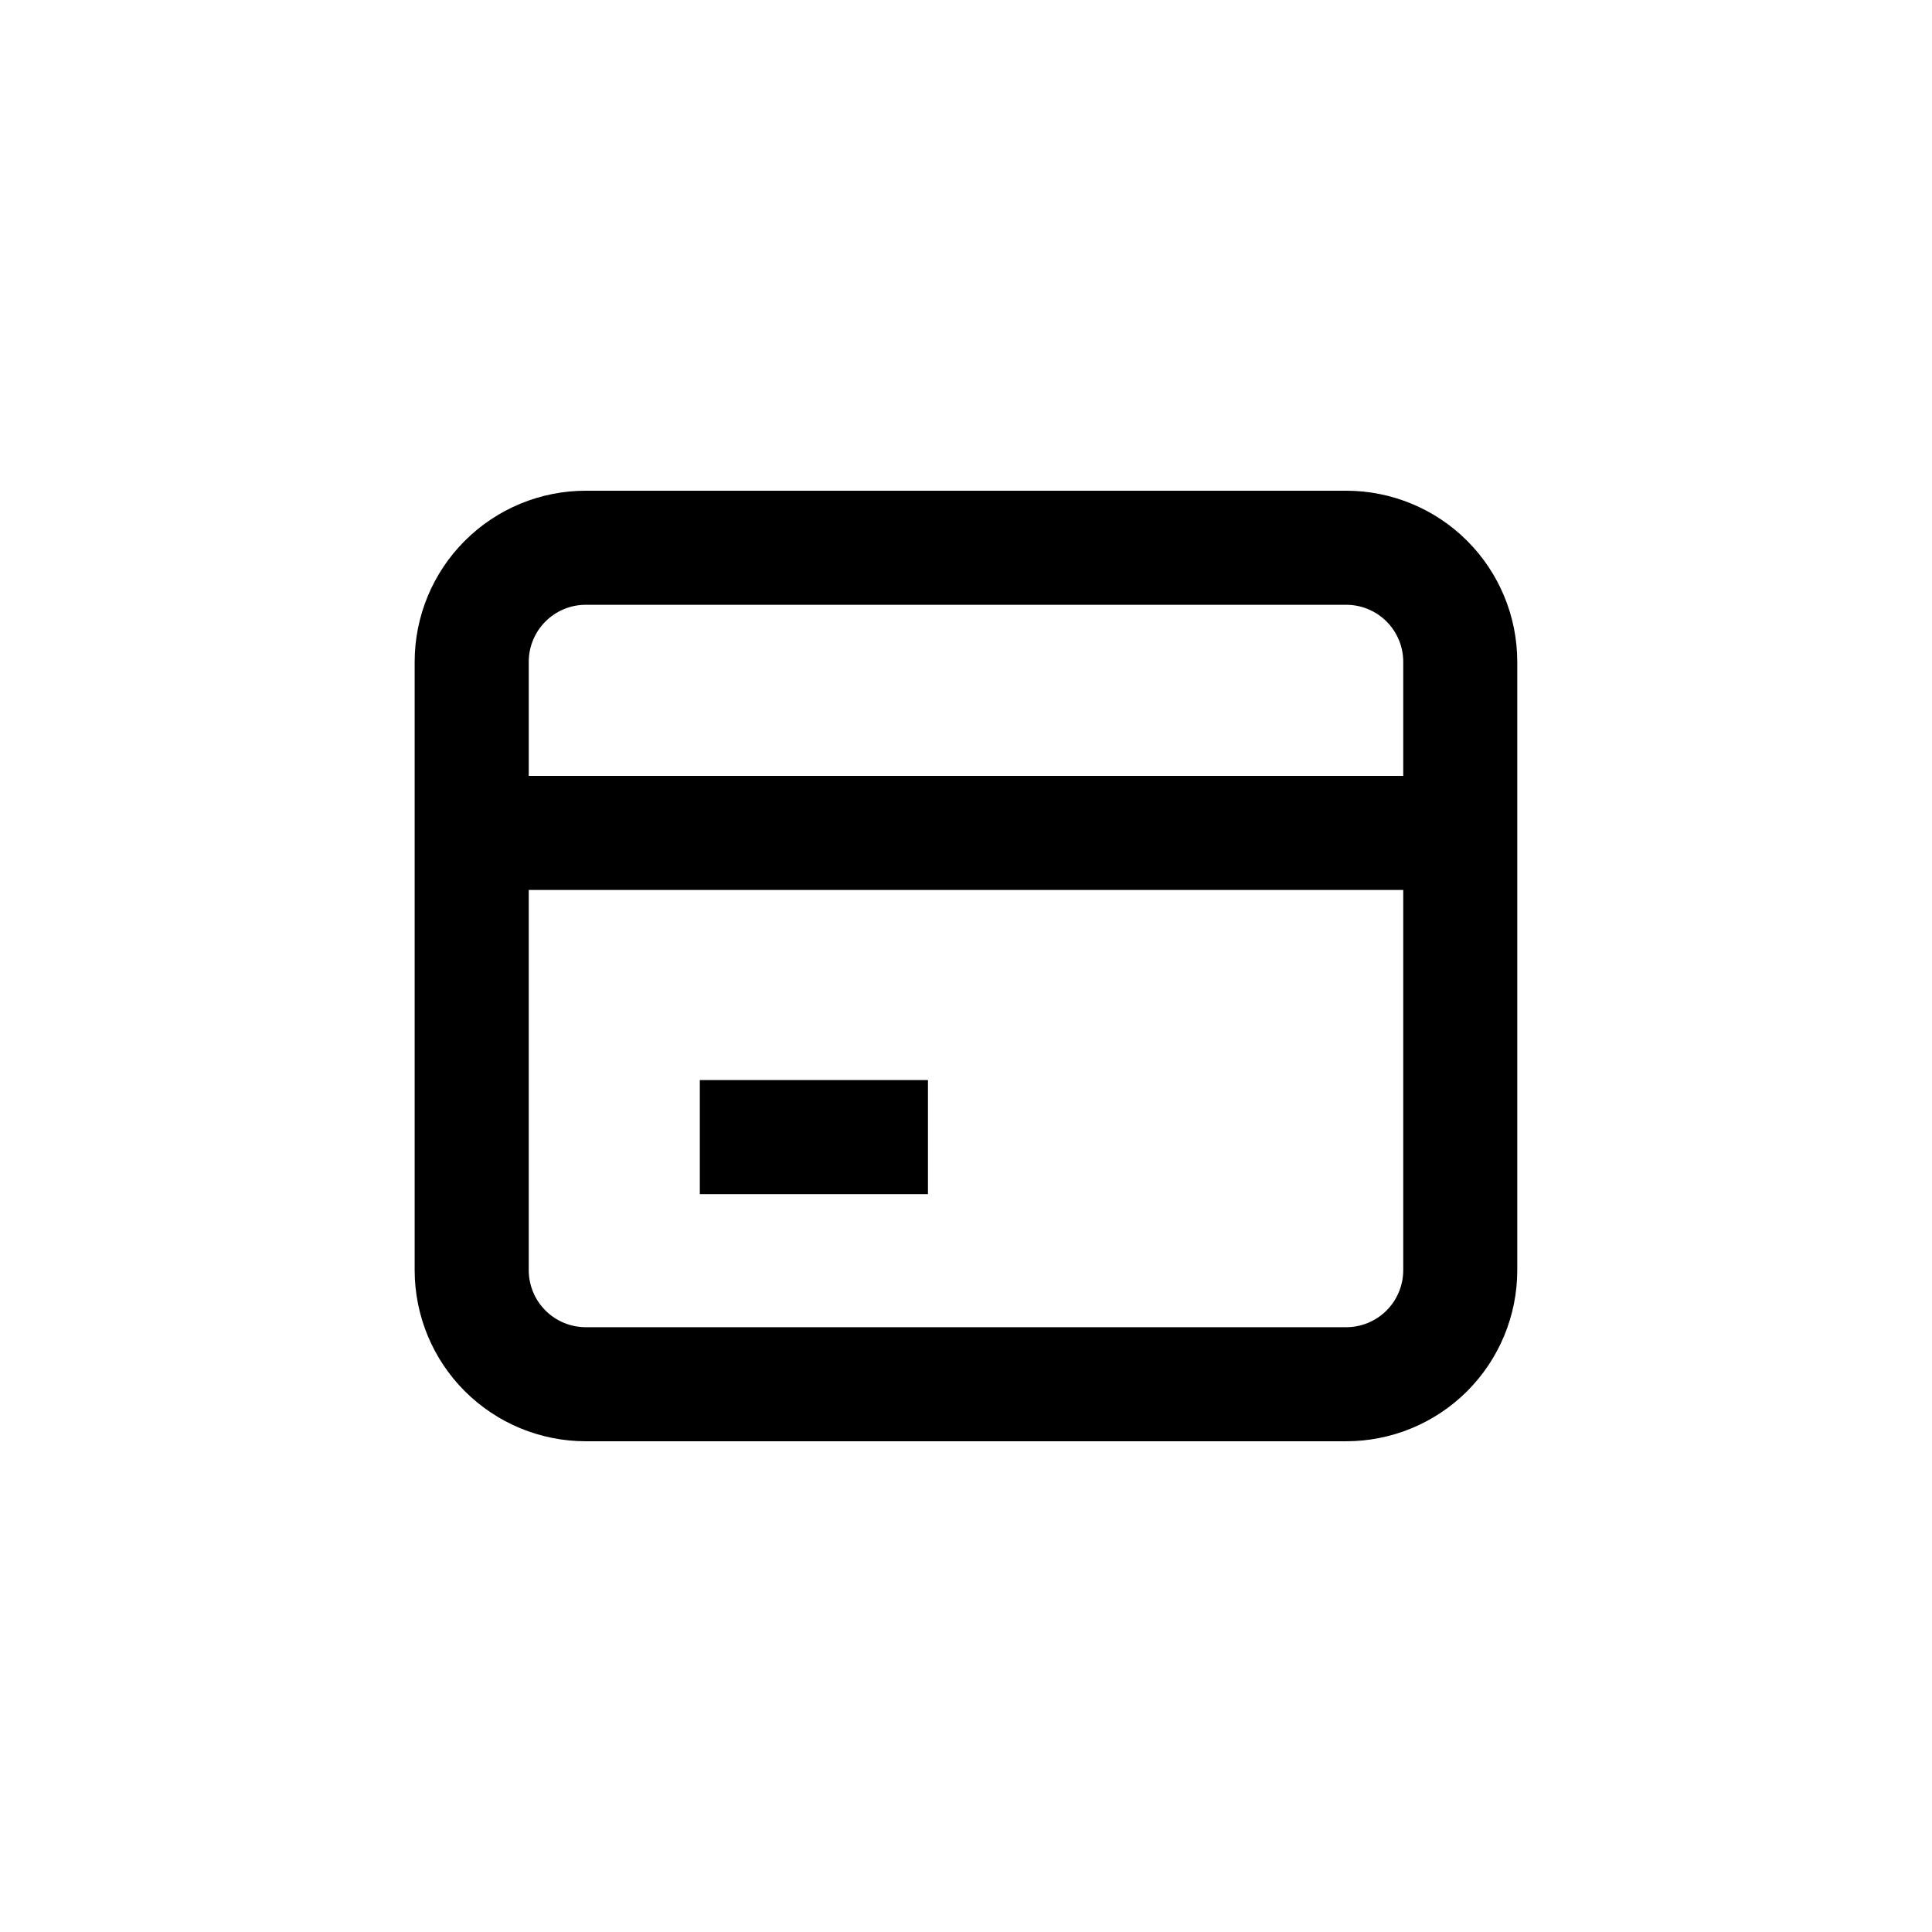 <?xml version="1.0" encoding="UTF-8"?>
<!-- Uploaded to: ICON Repo, www.iconrepo.com, Generator: ICON Repo Mixer Tools -->
<svg fill="#000000" width="800px" height="800px" version="1.1" viewBox="144 144 512 512" xmlns="http://www.w3.org/2000/svg">
 <g>
  <path d="m253.89 480.61c0 12.023 4.777 23.559 13.281 32.062 8.504 8.5 20.035 13.277 32.062 13.277h201.52c12.023 0 23.559-4.777 32.062-13.277 8.5-8.504 13.277-20.039 13.277-32.062v-161.22c0-12.027-4.777-23.559-13.277-32.062-8.504-8.504-20.039-13.281-32.062-13.281h-201.52c-12.027 0-23.559 4.777-32.062 13.281-8.504 8.504-13.281 20.035-13.281 32.062zm246.87 15.113h-201.52c-4.012 0-7.856-1.594-10.688-4.426-2.836-2.836-4.43-6.68-4.43-10.688v-100.76h231.75v100.76c0 4.008-1.594 7.852-4.426 10.688-2.836 2.832-6.68 4.426-10.688 4.426zm-201.52-191.45h201.52c4.008 0 7.852 1.594 10.688 4.43 2.832 2.832 4.426 6.676 4.426 10.688v30.23l-231.75-0.004v-30.227c0-4.012 1.594-7.856 4.43-10.688 2.832-2.836 6.676-4.43 10.688-4.43z"/>
  <path d="m329.46 430.23h60.457v30.23h-60.457z"/>
 </g>
</svg>